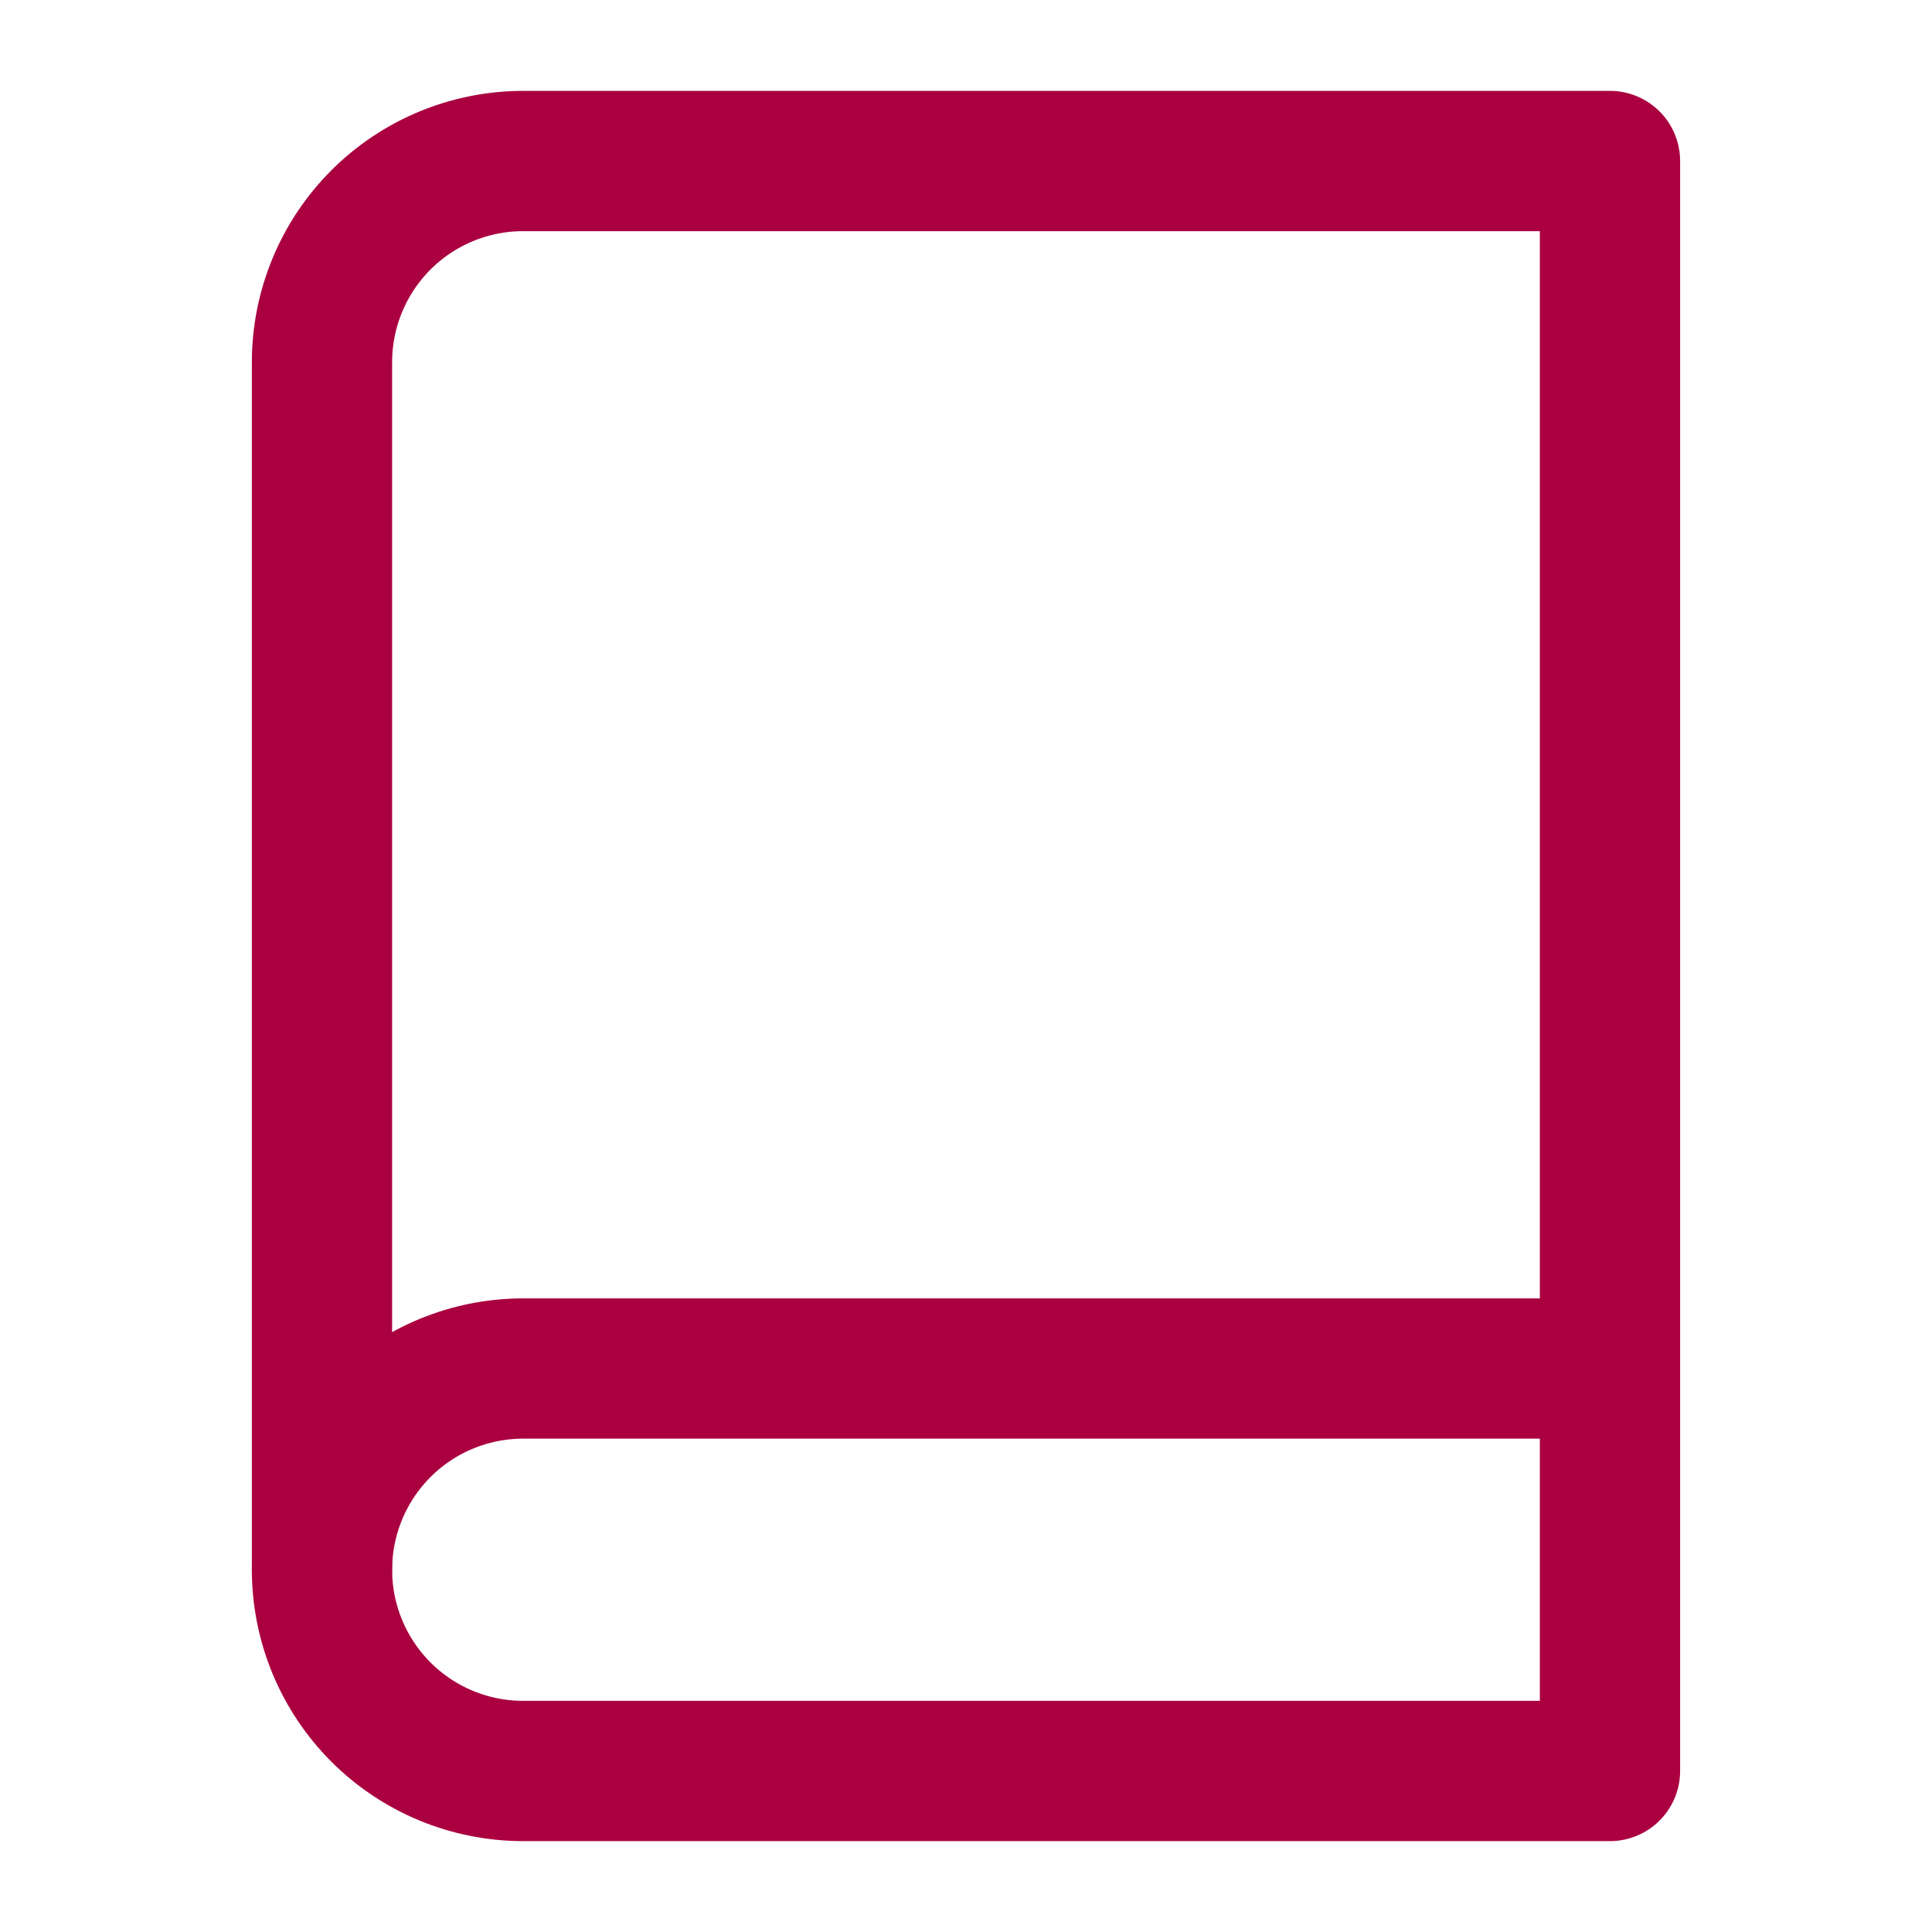 <?xml version="1.0" encoding="UTF-8"?> <svg xmlns="http://www.w3.org/2000/svg" width="50" height="50" viewBox="0 0 50 50" fill="none"><path d="M8.333 40.625C8.333 39.244 8.882 37.919 9.858 36.942C10.835 35.965 12.16 35.417 13.541 35.417H41.666" stroke="#AA0040" stroke-width="3.63" stroke-linecap="round" stroke-linejoin="round"></path><path d="M13.541 4.167H41.666V45.833H13.541C12.16 45.833 10.835 45.285 9.858 44.308C8.882 43.331 8.333 42.006 8.333 40.625V9.375C8.333 7.994 8.882 6.669 9.858 5.692C10.835 4.715 12.16 4.167 13.541 4.167V4.167Z" stroke="#AA0040" stroke-width="3.63" stroke-linecap="round" stroke-linejoin="round"></path></svg> 